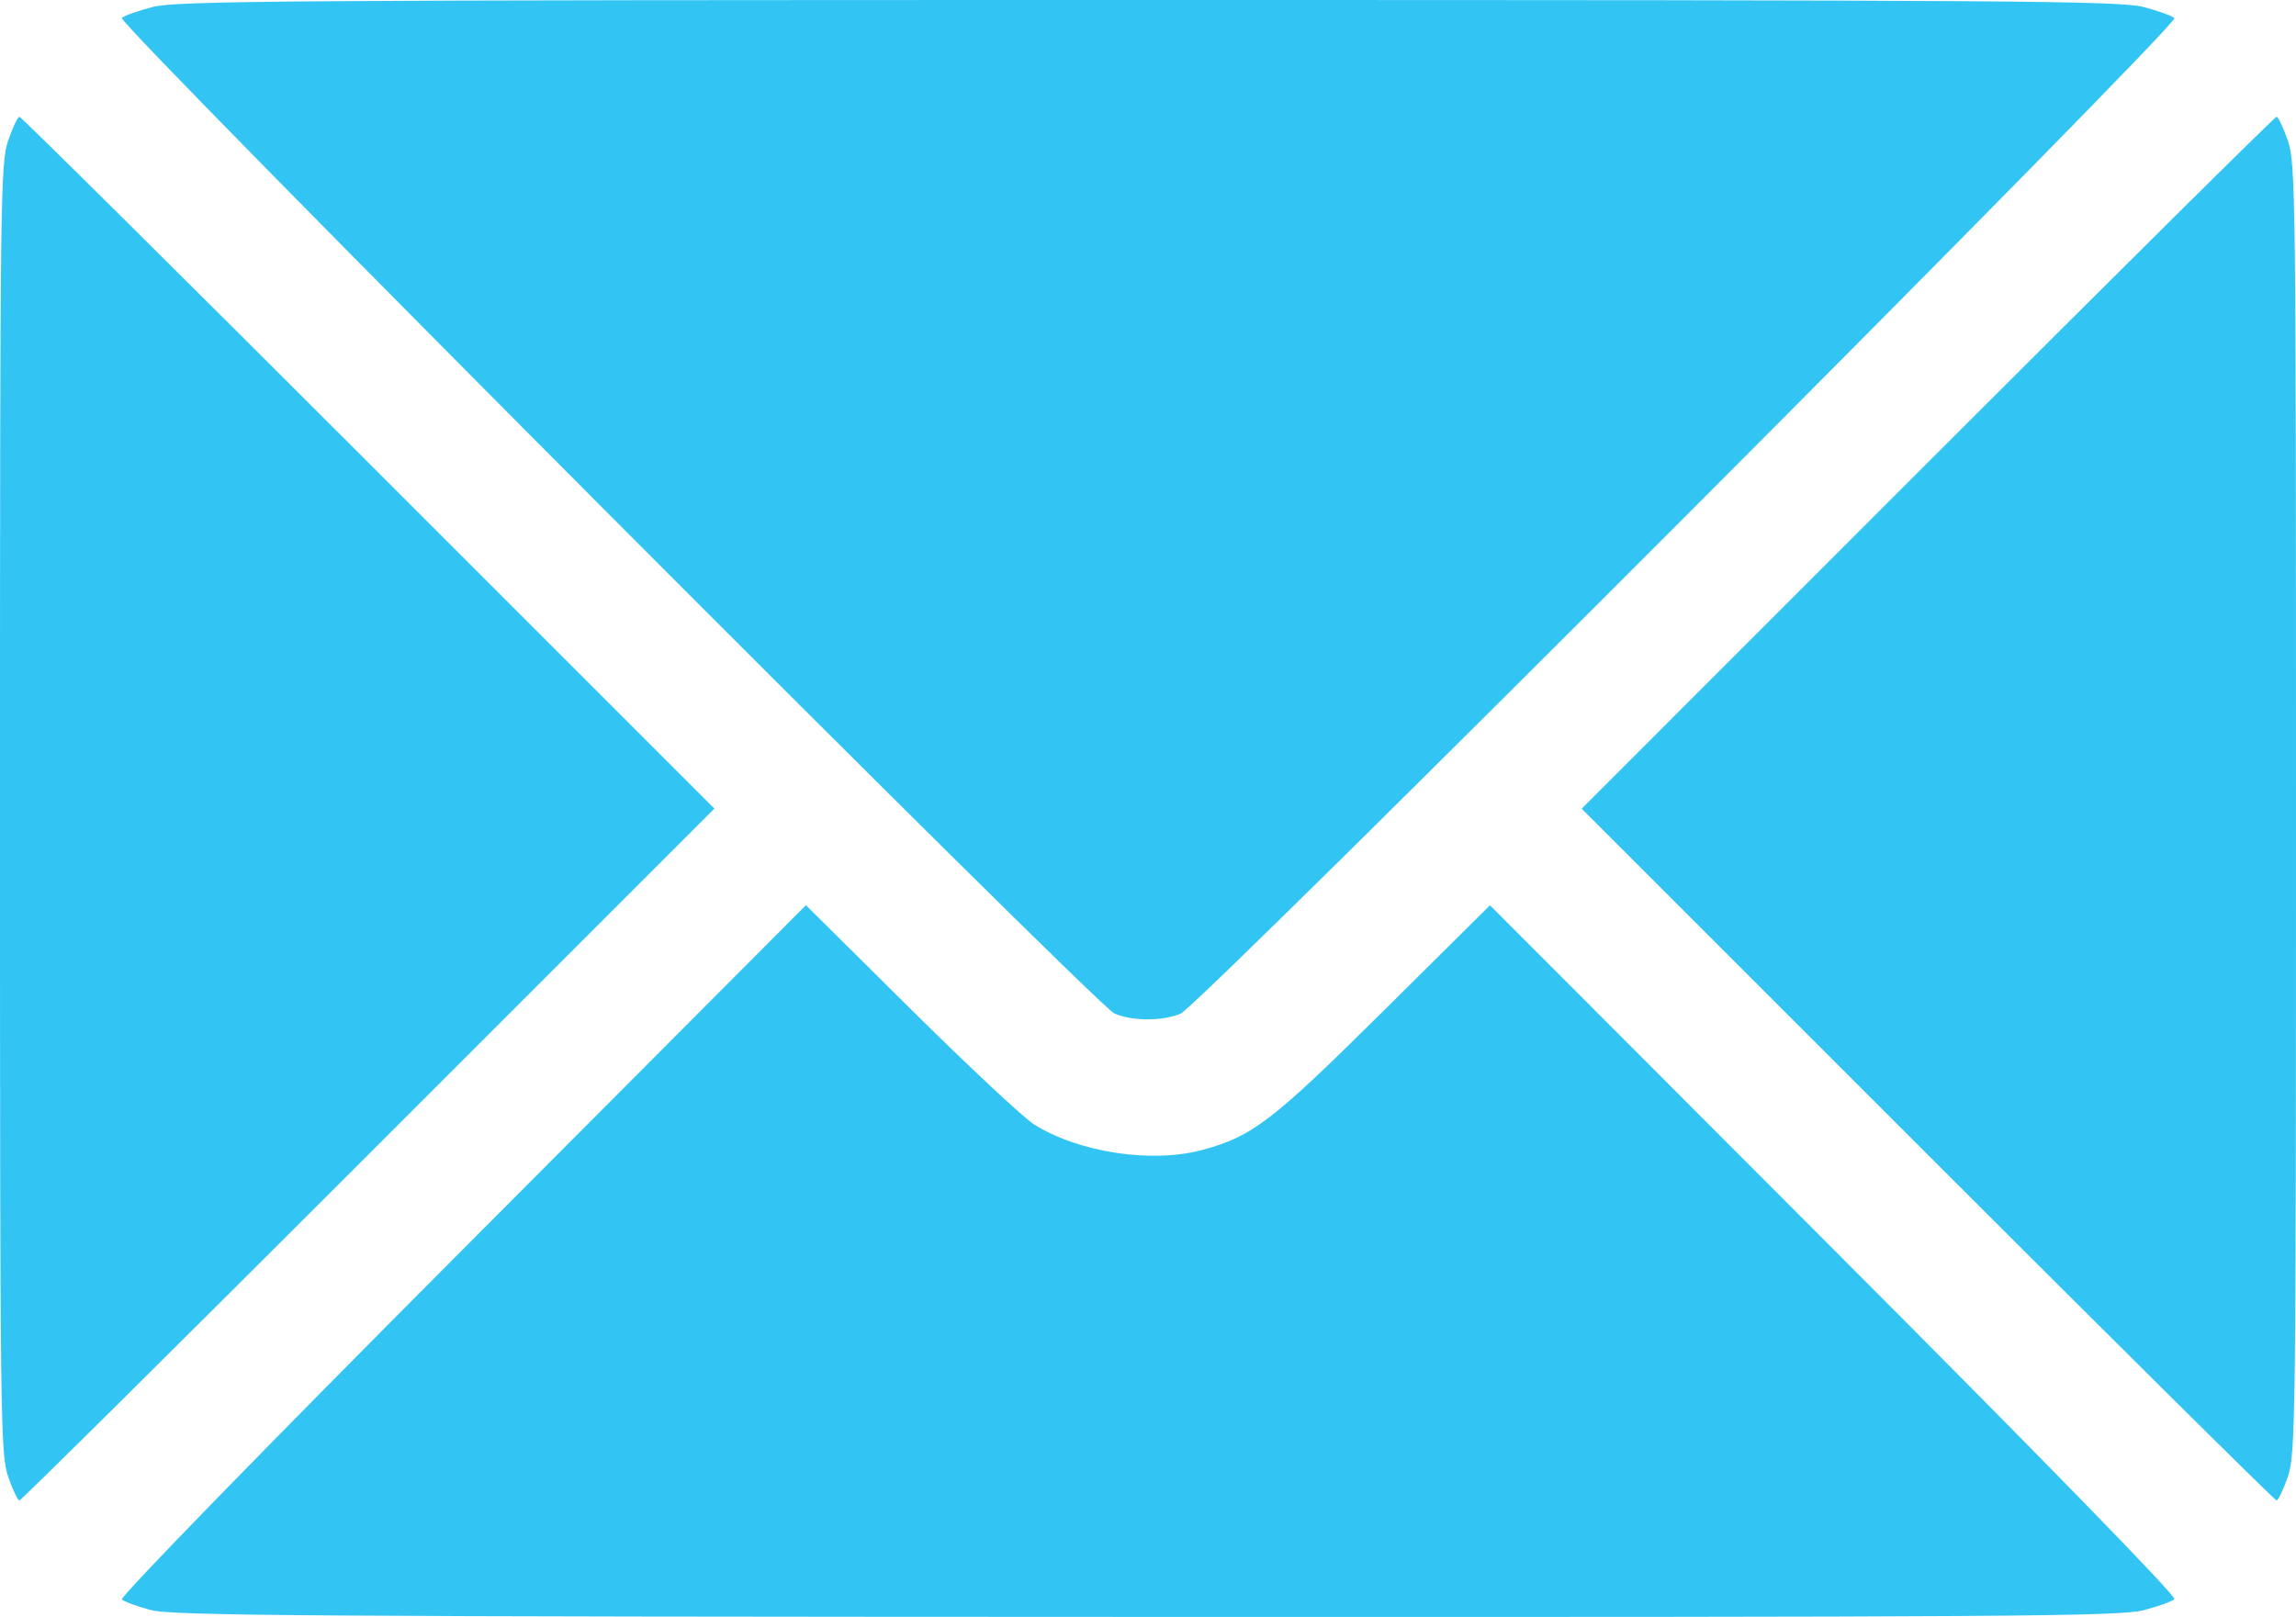 <?xml version="1.0" encoding="UTF-8" standalone="no"?>
<!-- Created with Inkscape (http://www.inkscape.org/) -->

<svg
   width="135.202mm"
   height="95.235mm"
   viewBox="0 0 135.202 95.235"
   version="1.1"
   id="svg5"
   xml:space="preserve"
   inkscape:version="1.2.2 (b0a8486541, 2022-12-01)"
   sodipodi:docname="domoslaw2.svg"
   xmlns:inkscape="http://www.inkscape.org/namespaces/inkscape"
   xmlns:sodipodi="http://sodipodi.sourceforge.net/DTD/sodipodi-0.dtd"
   xmlns="http://www.w3.org/2000/svg"
   xmlns:svg="http://www.w3.org/2000/svg"><sodipodi:namedview
     id="namedview7"
     pagecolor="#ffffff"
     bordercolor="#000000"
     borderopacity="0.25"
     inkscape:showpageshadow="2"
     inkscape:pageopacity="0.0"
     inkscape:pagecheckerboard="0"
     inkscape:deskcolor="#d1d1d1"
     inkscape:document-units="mm"
     showgrid="false"
     inkscape:zoom="0.1767767"
     inkscape:cx="2259.9133"
     inkscape:cy="2008.1833"
     inkscape:window-width="1856"
     inkscape:window-height="1011"
     inkscape:window-x="64"
     inkscape:window-y="32"
     inkscape:window-maximized="1"
     inkscape:current-layer="layer1"
     showguides="true"><sodipodi:guide
       position="-1234.76,-193.192"
       orientation="1,0"
       id="guide8394"
       inkscape:locked="false" /><sodipodi:guide
       position="-1485.748,187.408"
       orientation="0,-1"
       id="guide8527"
       inkscape:locked="false" /><sodipodi:guide
       position="349.827,-370.589"
       orientation="0,-1"
       id="guide8900"
       inkscape:locked="false" /><sodipodi:guide
       position="-1821.734,-230.762"
       orientation="1,0"
       id="guide26739"
       inkscape:locked="false" /><sodipodi:guide
       position="-1685.977,45.578"
       orientation="1,0"
       id="guide30963"
       inkscape:locked="false" /><sodipodi:guide
       position="-1308.207,18.737"
       orientation="1,0"
       id="guide30965"
       inkscape:locked="false" /><sodipodi:guide
       position="-820.574,-114.611"
       orientation="1,0"
       id="guide12821"
       inkscape:locked="false" /><sodipodi:guide
       position="-824.914,-310.977"
       orientation="0,-1"
       id="guide23434"
       inkscape:locked="false" /></sodipodi:namedview><defs
     id="defs2" /><g
     inkscape:label="Layer 1"
     inkscape:groupmode="layer"
     id="layer1"
     transform="translate(-1606.839,-15.87)"><path
       style="fill:#32c5f4;fill-opacity:1;stroke-width:0.265"
       d="m 1615.705,110.695 c -0.799,-0.215 -1.558,-0.495 -1.686,-0.624 -0.135,-0.135 8.323,-8.82 20.021,-20.56 l 20.255,-20.327 6.17,6.115 c 3.393,3.364 6.667,6.425 7.274,6.803 2.647,1.649 6.922,2.297 9.889,1.498 2.962,-0.798 4.105,-1.674 10.652,-8.166 l 6.298,-6.246 20.272,20.311 c 12.401,12.425 20.177,20.406 20.028,20.555 -0.135,0.134 -0.954,0.429 -1.822,0.655 -1.403,0.365 -7.901,0.409 -58.737,0.393 -49.515,-0.015 -57.355,-0.07 -58.613,-0.408 z m -8.382,-7.843 c -0.461,-1.321 -0.484,-3.244 -0.484,-39.357 0,-36.112 0.024,-38.036 0.484,-39.357 0.266,-0.764 0.564,-1.389 0.662,-1.389 0.098,0 9.345,9.168 20.549,20.373 l 20.372,20.373 -20.372,20.373 c -11.204,11.205 -20.452,20.373 -20.549,20.373 -0.098,0 -0.396,-0.625 -0.662,-1.389 z m 113.024,-18.982 -20.37,-20.371 20.368,-20.375 c 11.203,-11.206 20.449,-20.375 20.548,-20.375 0.099,0 0.397,0.625 0.664,1.389 0.461,1.321 0.484,3.244 0.484,39.357 0,36.112 -0.024,38.036 -0.484,39.357 -0.266,0.764 -0.564,1.389 -0.662,1.389 -0.098,0 -9.344,-9.167 -20.548,-20.371 z m -47.891,-8.314 c -1.088,-0.485 -58.749,-58.325 -58.446,-58.628 0.131,-0.13 0.947,-0.422 1.814,-0.647 1.401,-0.365 7.926,-0.411 58.616,-0.411 50.69,0 57.214,0.046 58.616,0.411 0.867,0.226 1.688,0.522 1.824,0.657 0.33,0.329 -57.357,58.127 -58.513,58.626 -1.066,0.46 -2.871,0.456 -3.911,-0.007 z"
       id="path439"
       inkscape:export-filename="path439.svg"
       inkscape:export-xdpi="96"
       inkscape:export-ydpi="96" /></g></svg>
